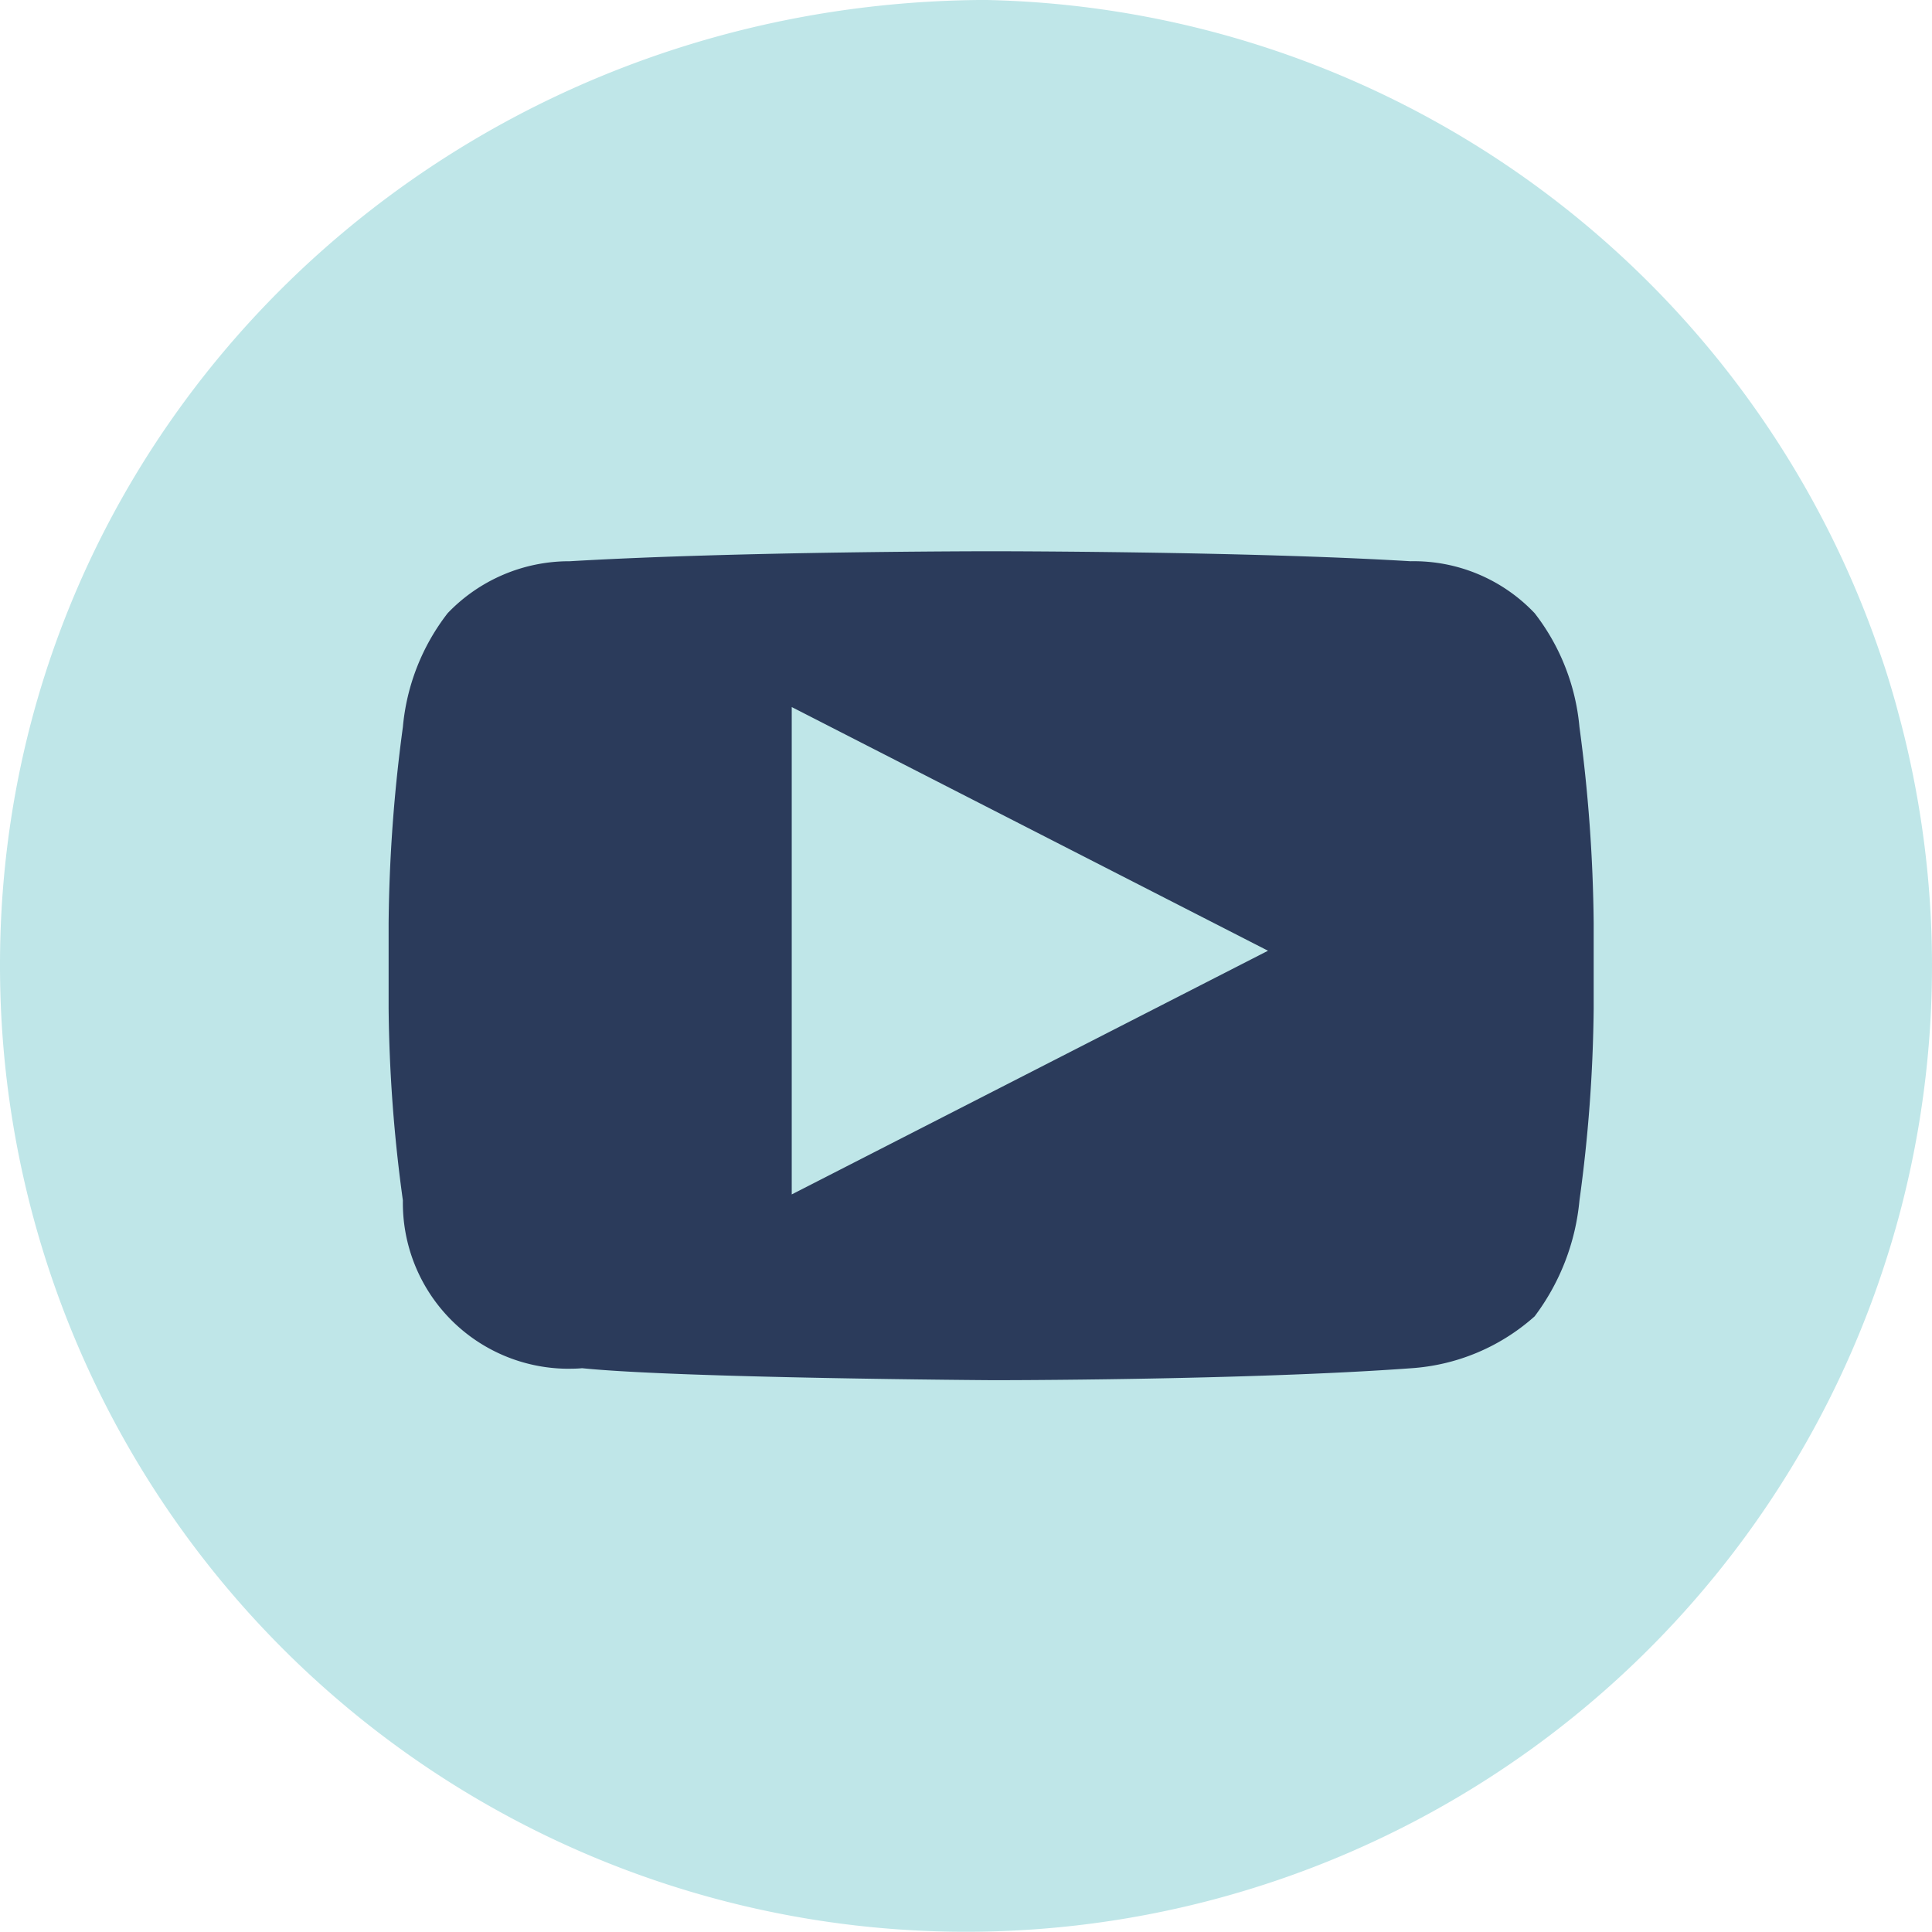 <svg id="Layer_1" data-name="Layer 1" xmlns="http://www.w3.org/2000/svg" viewBox="0 0 48.362 48.357"><defs><style>.cls-1{fill:#2b3b5b;}.cls-2{fill:#bfe6e8;}</style></defs><circle class="cls-1" cx="23.777" cy="24.175" r="21.543"/><path class="cls-2" d="M0,24.152C0,10.752,11,.052,24.66,0A24.181,24.181,0,1,1,0,24.152Zm35.308,10.1a5.154,5.154,0,0,0,3.107-1.3,5.7,5.7,0,0,0,1.122-2.9,37.608,37.608,0,0,0,.356-4.8V23.1a39.181,39.181,0,0,0-.356-4.9,5.439,5.439,0,0,0-1.122-2.85,4.168,4.168,0,0,0-3.107-1.3c-4.127-.25-10.445-.25-10.445-.25h-.1s-6.266,0-10.5.25a4.211,4.211,0,0,0-3.057,1.3,5.438,5.438,0,0,0-1.121,2.85,38.993,38.993,0,0,0-.357,4.9v2.15a37.428,37.428,0,0,0,.357,4.8,4.15,4.15,0,0,0,4.086,4.213c.133,0,.266,0,.4-.013,2.445.25,10.291.3,10.291.3S31.179,34.553,35.308,34.252ZM19.819,17.7l11.922,6.1L19.819,29.9Z" transform="translate(0 -0.001)"/></svg>